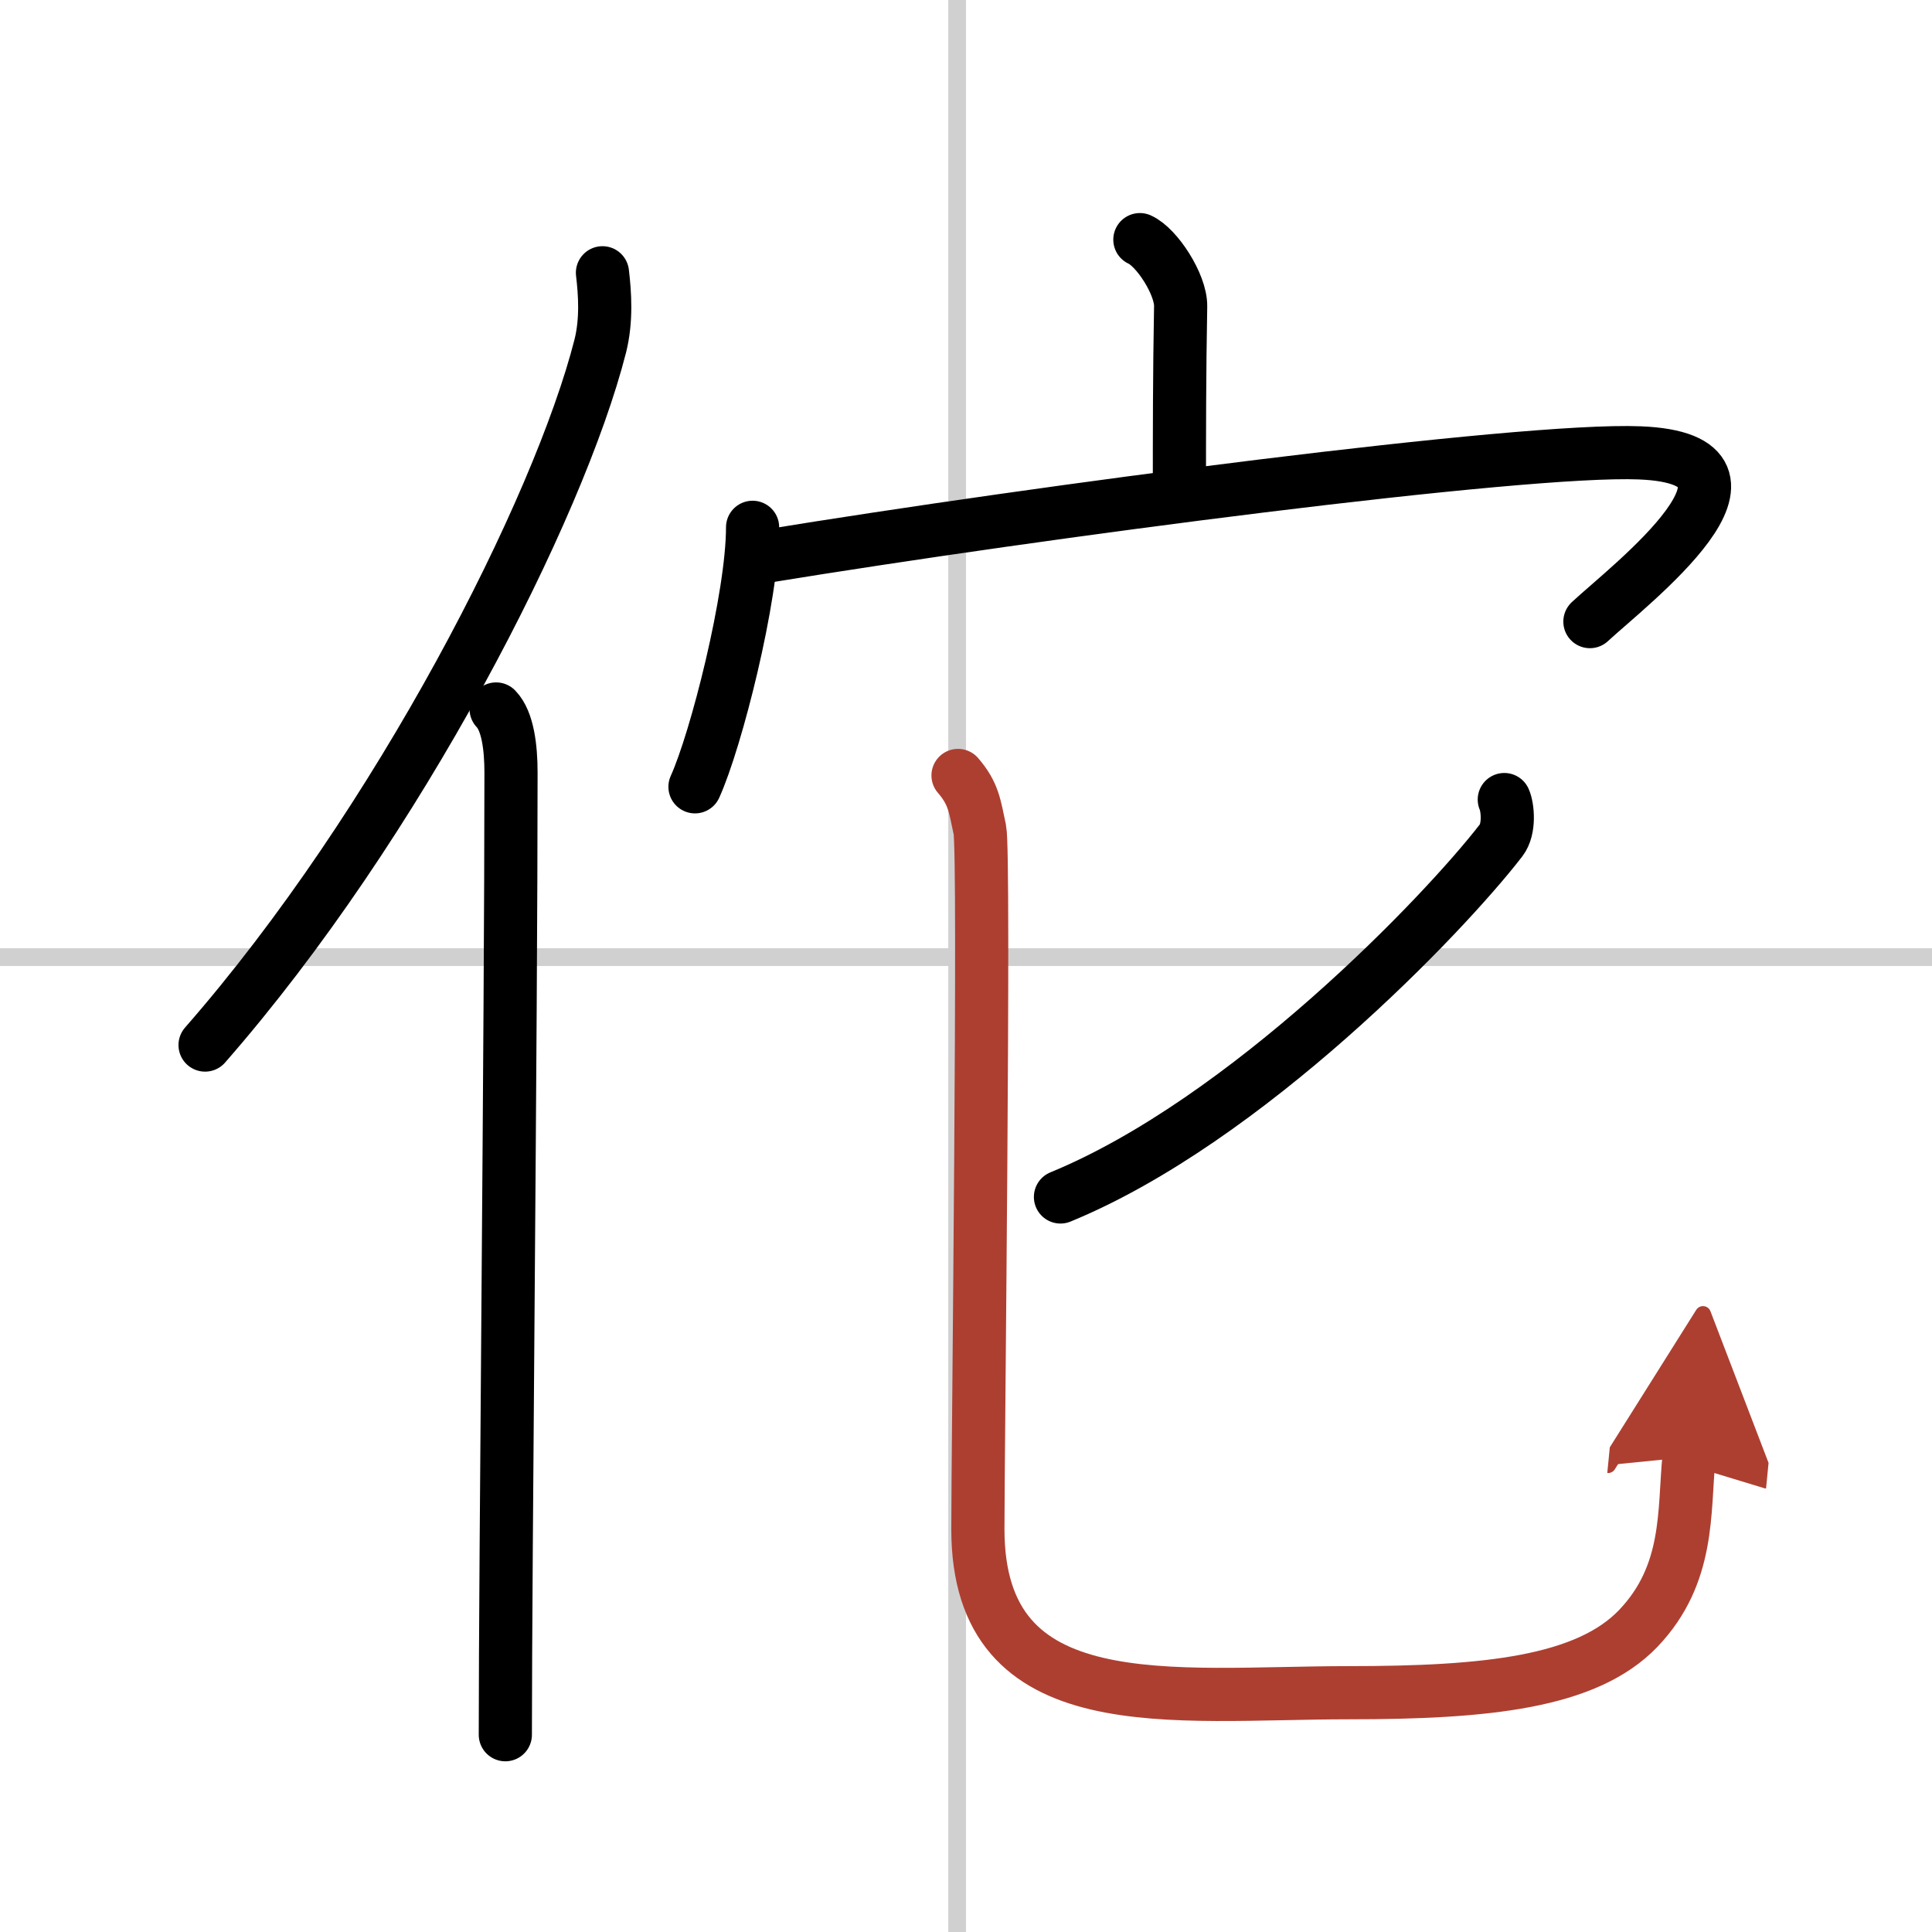 <svg width="400" height="400" viewBox="0 0 109 109" xmlns="http://www.w3.org/2000/svg"><defs><marker id="a" markerWidth="4" orient="auto" refX="1" refY="5" viewBox="0 0 10 10"><polyline points="0 0 10 5 0 10 1 5" fill="#ad3f31" stroke="#ad3f31"/></marker></defs><g fill="none" stroke="#000" stroke-linecap="round" stroke-linejoin="round" stroke-width="3"><rect width="100%" height="100%" fill="#fff" stroke="#fff"/><line x1="54" x2="54" y2="109" stroke="#d0d0d0" stroke-width="1"/><line x2="109" y1="54" y2="54" stroke="#d0d0d0" stroke-width="1"/><path d="m33.99 15.39c0.14 1.18 0.24 2.67-0.12 4.12-2.34 9.2-11.39 26.98-22.3 39.45"/><path d="m27.99 40c0.66 0.68 0.84 2.19 0.84 3.58 0 14.46-0.32 44.58-0.32 54.29"/><path d="m64.31 13.52c0.96 0.43 2.32 2.53 2.3 3.76-0.07 3.89-0.07 7.01-0.07 10.55"/><path d="m42.46 29.75c0 3.93-2.06 12.02-3.25 14.64"/><path d="m43.12 31.4c15.61-2.55 42.77-6.12 49.39-5.85 8.73 0.35-0.63 7.49-2.81 9.52"/><path d="m84.87 45.11c0.19 0.42 0.32 1.65-0.18 2.3-3.25 4.21-14.37 15.81-24.86 20.12"/><path d="m54.05 43.75c0.88 1.02 0.94 1.7 1.23 3.06s-0.11 35.2-0.11 39.46c0 10.94 10.93 9.23 20.93 9.23 7.76 0 13.41-0.58 16.33-3.63 2.92-3.06 2.56-6.61 2.86-9.67" marker-end="url(#a)" stroke="#ad3f31"/></g></svg>
